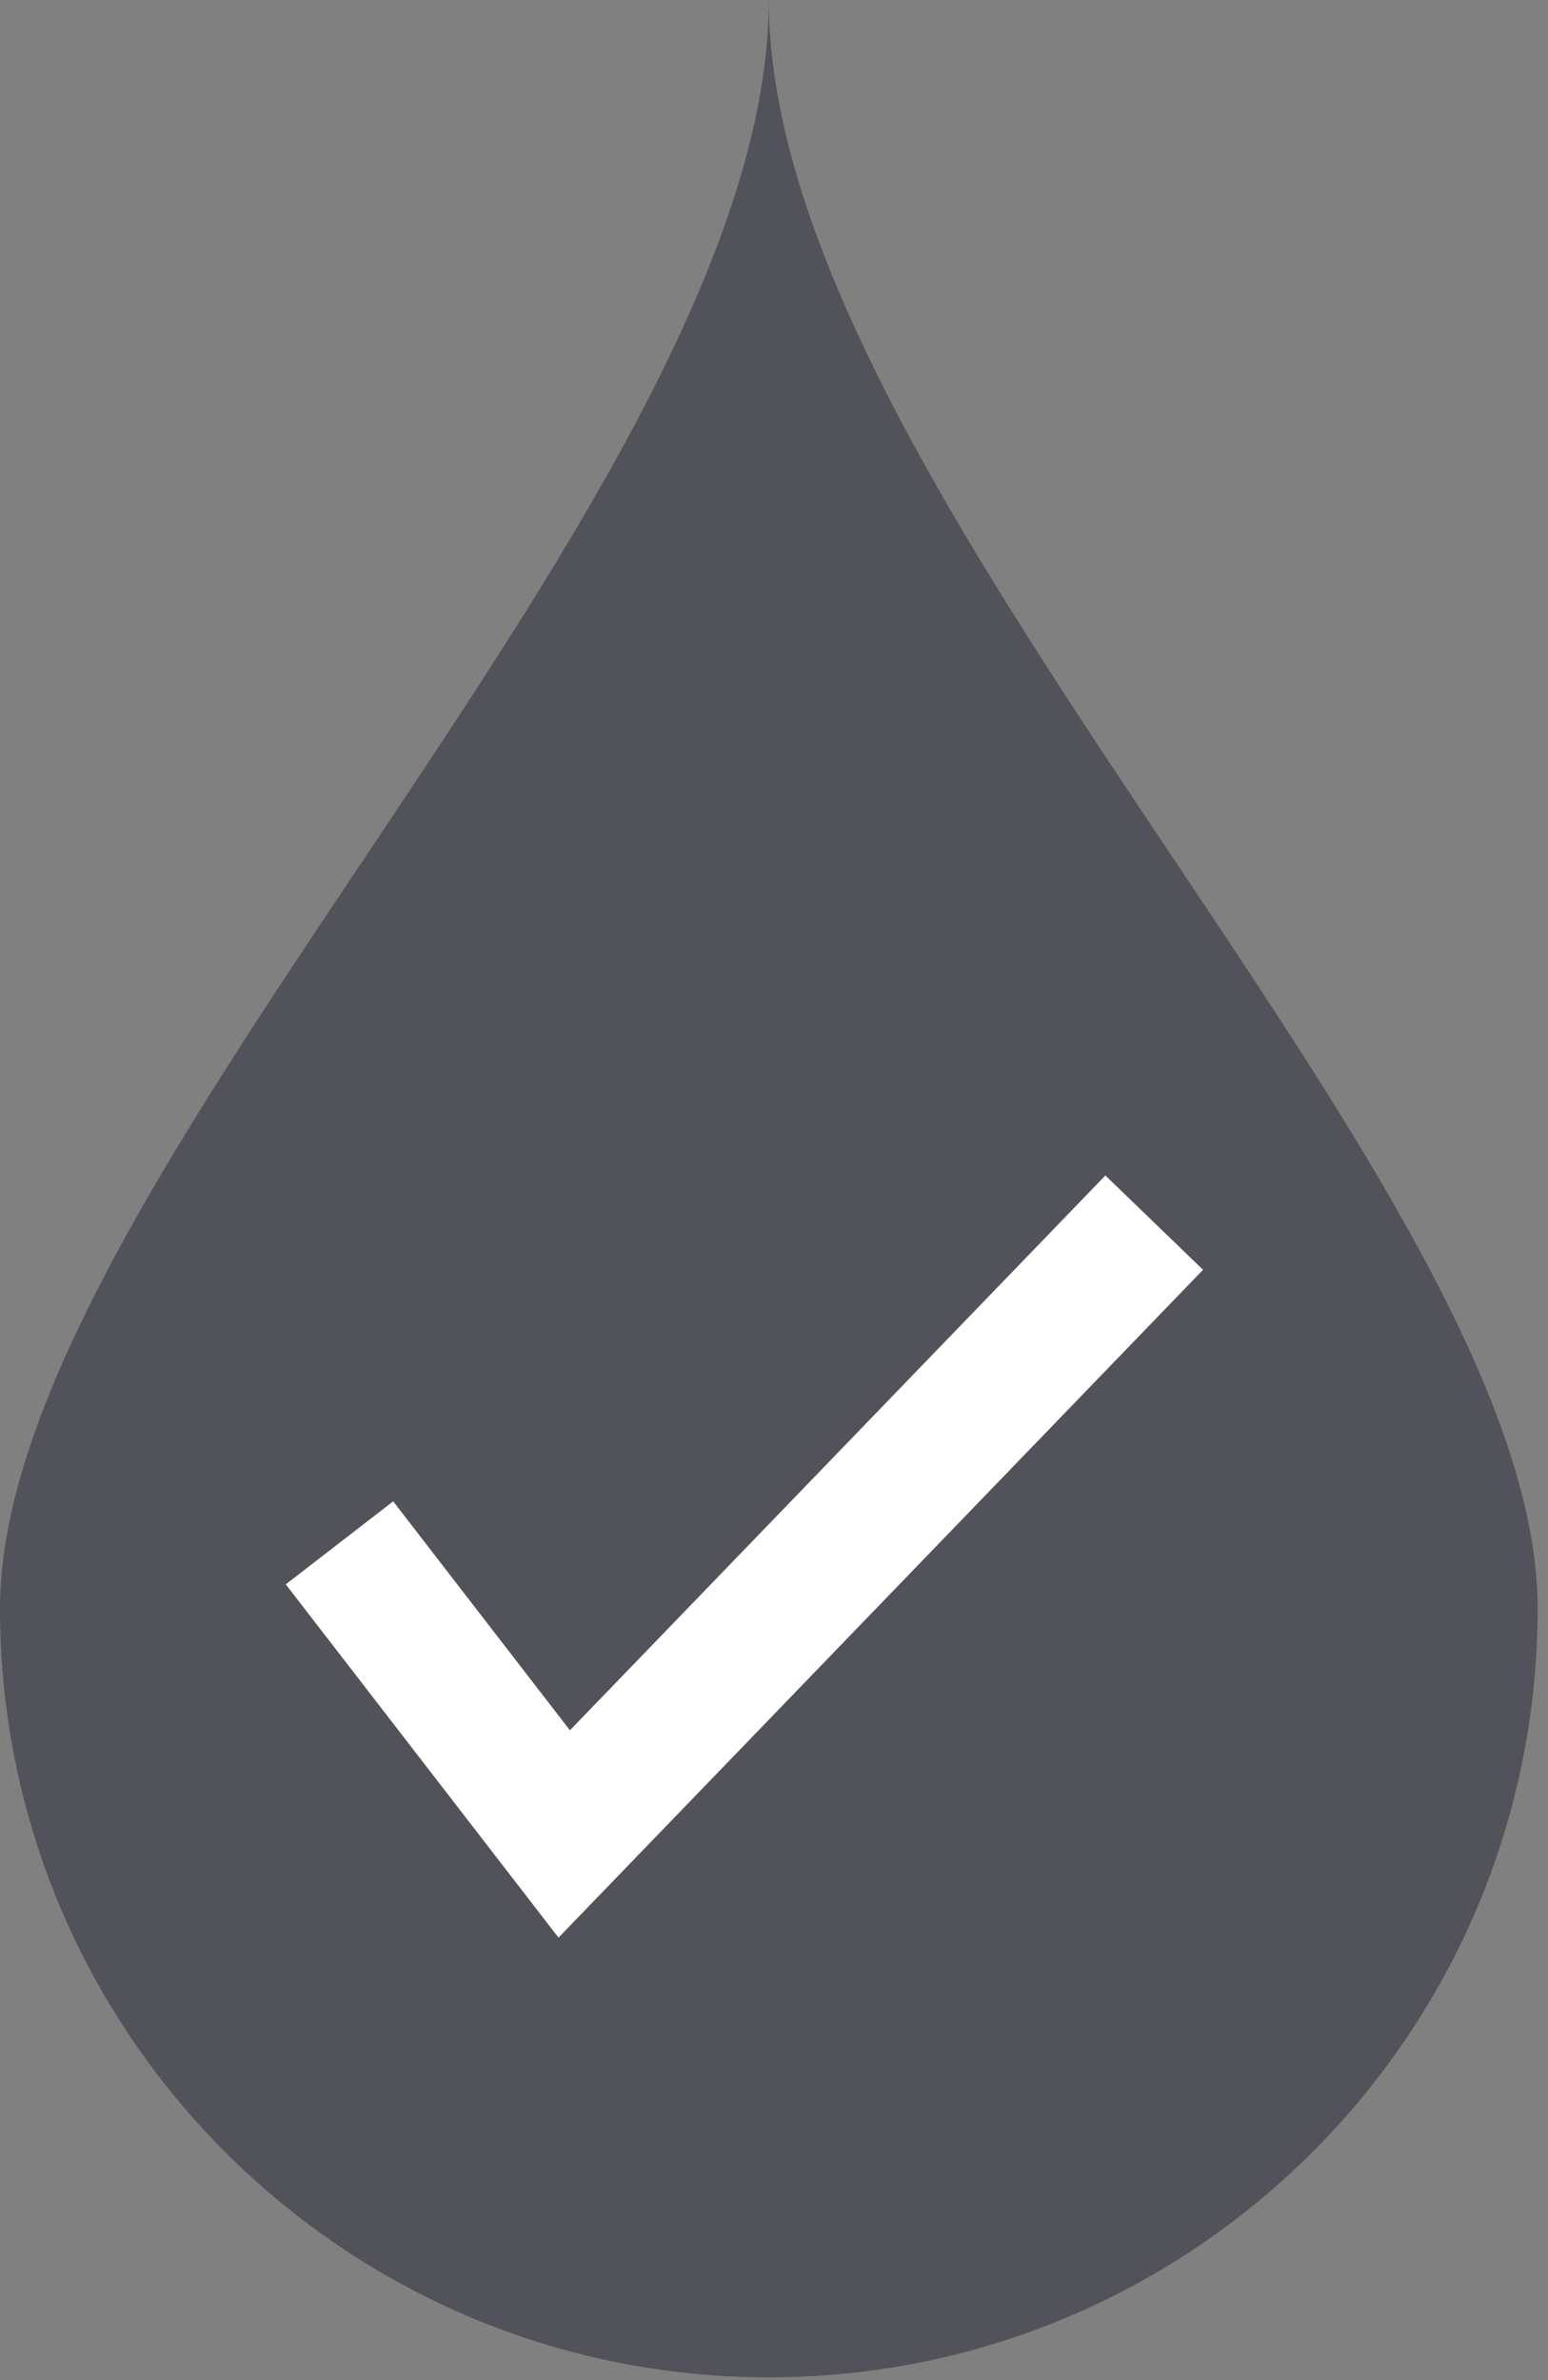 <?xml version="1.0" encoding="UTF-8" standalone="no"?> <svg xmlns="http://www.w3.org/2000/svg" xmlns:xlink="http://www.w3.org/1999/xlink" xmlns:serif="http://www.serif.com/" width="100%" height="100%" viewBox="0 0 95 146" version="1.1" xml:space="preserve" style="fill-rule:evenodd;clip-rule:evenodd;"><rect x="0" y="0" width="95" height="146" fill="#808080" stroke="none"/><path d="M94.363,98.652c-0,26.058 -21.124,47.181 -47.182,47.181c-26.057,0 -47.181,-21.123 -47.181,-47.181c0,-26.057 47.181,-68.628 47.181,-98.652c0,30.024 47.182,72.595 47.182,98.652Z" style="fill:#51525a;fill-rule:nonzero;"></path><path d="M20.833,94.643l13.793,17.857l36.207,-37.5" style="fill:none;fill-rule:nonzero;stroke:#fff;stroke-width:8.33px;"></path></svg> 
